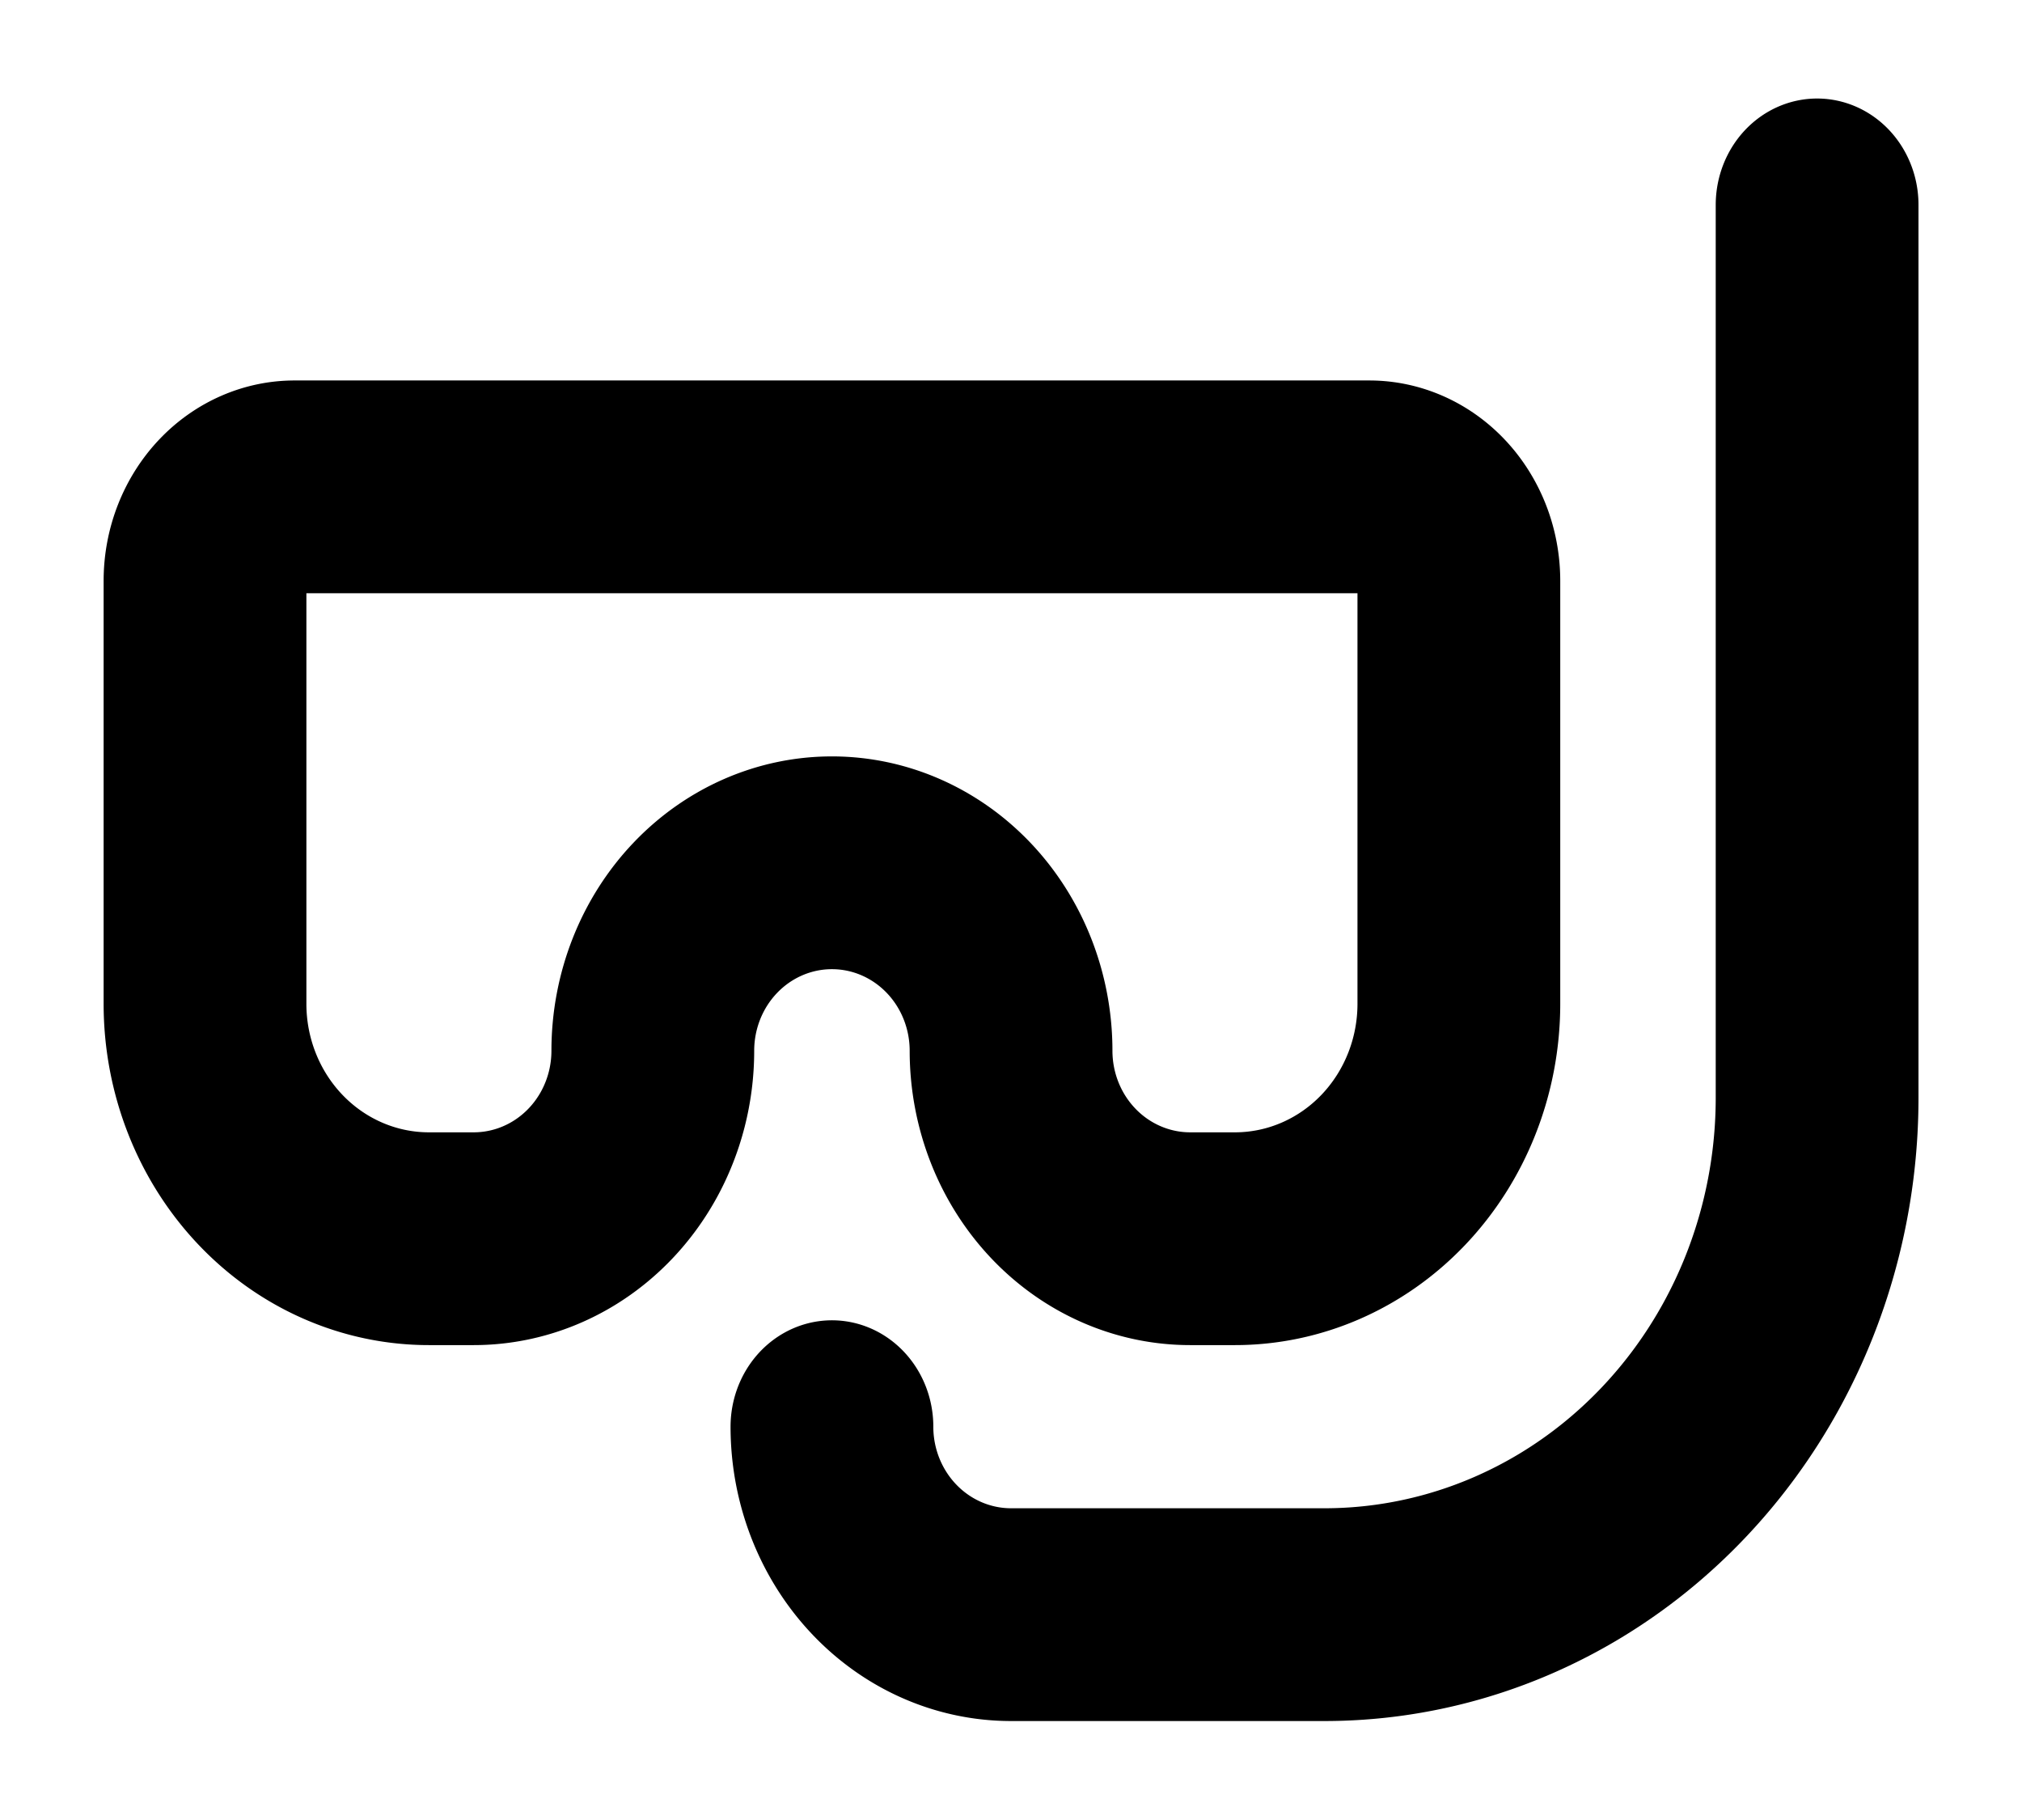 <?xml version="1.0" encoding="UTF-8" standalone="no"?>
<svg
   class="icon icon-tabler icon-tabler-scuba-mask"
   width="100"
   height="90"
   viewBox="0 0 54.545 49.091"
   stroke-width="1.5"
   stroke="#000000"
   fill="none"
   stroke-linecap="round"
   stroke-linejoin="round"
   version="1.1"
   id="svg3"
   sodipodi:docname="Scubaratus-logo.svg"
   inkscape:version="1.3.2 (091e20e, 2023-11-25, custom)"
   xmlns:inkscape="http://www.inkscape.org/namespaces/inkscape"
   xmlns:sodipodi="http://sodipodi.sourceforge.net/DTD/sodipodi-0.dtd"
   xmlns="http://www.w3.org/2000/svg"
   xmlns:svg="http://www.w3.org/2000/svg">
  <defs
     id="defs3" />
  <sodipodi:namedview
     id="namedview3"
     pagecolor="#ffffff"
     bordercolor="#000000"
     borderopacity="0.25"
     inkscape:showpageshadow="2"
     inkscape:pageopacity="0.0"
     inkscape:pagecheckerboard="0"
     inkscape:deskcolor="#d1d1d1"
     inkscape:zoom="7.53"
     inkscape:cx="50"
     inkscape:cy="50"
     inkscape:window-width="1920"
     inkscape:window-height="982"
     inkscape:window-x="-10"
     inkscape:window-y="-10"
     inkscape:window-maximized="1"
     inkscape:current-layer="svg3" />
  <path
     stroke="none"
     d="M 0,0 H 24 V 24 H 0 Z"
     fill="none"
     id="path1" />
  <g
     id="g3"
     style="stroke-width:2.264;stroke-dasharray:none"
     transform="matrix(2.416,0,0,2.535,-1.718,-4.613)">
    <path
       d="m 4,7 h 12 a 1,1 0 0 1 1,1 v 4.5 A 2.5,2.5 0 0 1 14.5,15 H 14 A 2,2 0 0 1 12,13 2,2 0 1 0 8,13 2,2 0 0 1 6,15 H 5.5 A 2.5,2.5 0 0 1 3,12.5 V 8 A 1,1 0 0 1 4,7 Z"
       id="path2"
       style="stroke-width:2.264;stroke-dasharray:none" />
    <path
       d="m 10,17 a 2,2 0 0 0 2,2 h 3.5 A 5.5,5.5 0 0 0 21,13.5 V 4"
       id="path3"
       style="stroke-width:2.264;stroke-dasharray:none" />
  </g>
</svg>
